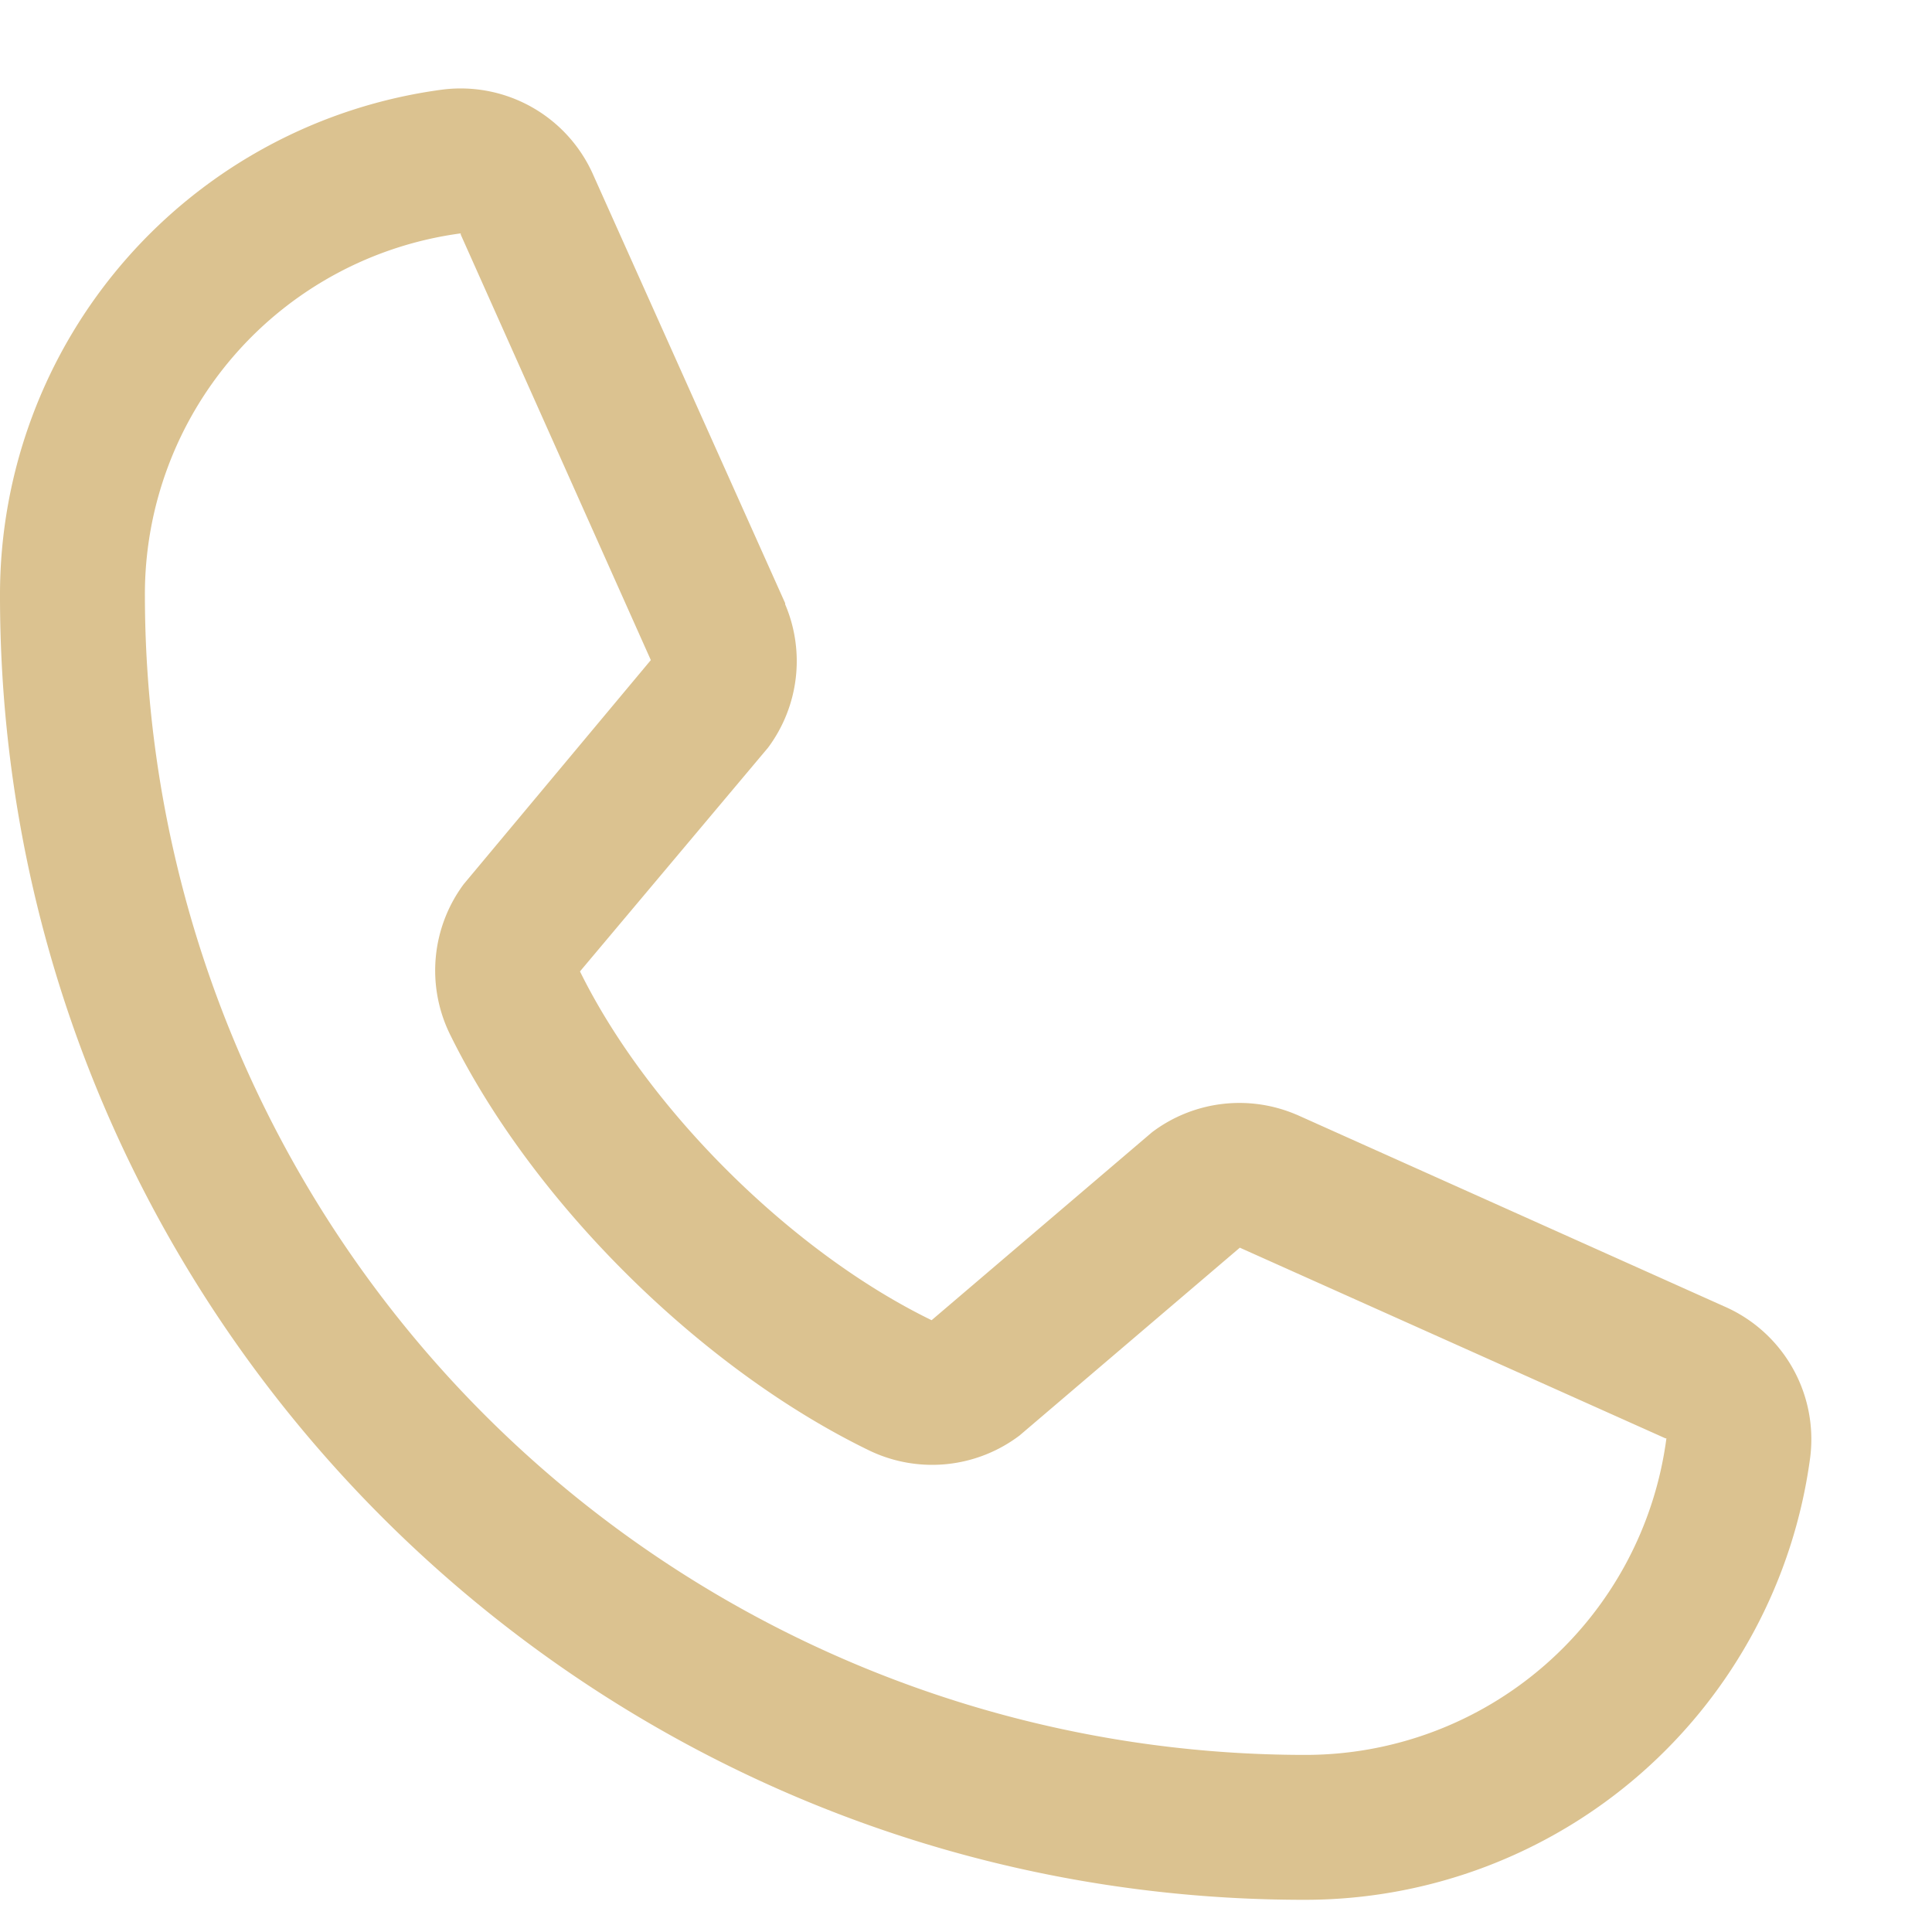 <svg width="15" height="15" viewBox="0 0 15 15" fill="none" xmlns="http://www.w3.org/2000/svg">
    <path d="m13.385 10.142-3.312-1.485-.01-.004a1.125 1.125 0 0 0-1.119.138L7.233 10.25c-1.084-.527-2.204-1.638-2.73-2.708l1.46-1.737a1.125 1.125 0 0 0 .133-1.113v-.009L4.609 1.365A1.125 1.125 0 0 0 3.44.695 3.956 3.956 0 0 0 0 4.626C0 10.208 4.542 14.75 10.125 14.75a3.957 3.957 0 0 0 3.93-3.44 1.125 1.125 0 0 0-.67-1.168zm-3.26 3.483a9.01 9.01 0 0 1-9-9 2.827 2.827 0 0 1 2.452-2.813v.009l1.476 3.304L3.6 6.865a1.125 1.125 0 0 0-.11 1.158c.637 1.303 1.95 2.606 3.266 3.242a1.125 1.125 0 0 0 1.16-.12l1.71-1.458 3.304 1.48h.008a2.827 2.827 0 0 1-2.813 2.458z" fill="#DBC290"/>
</svg>
